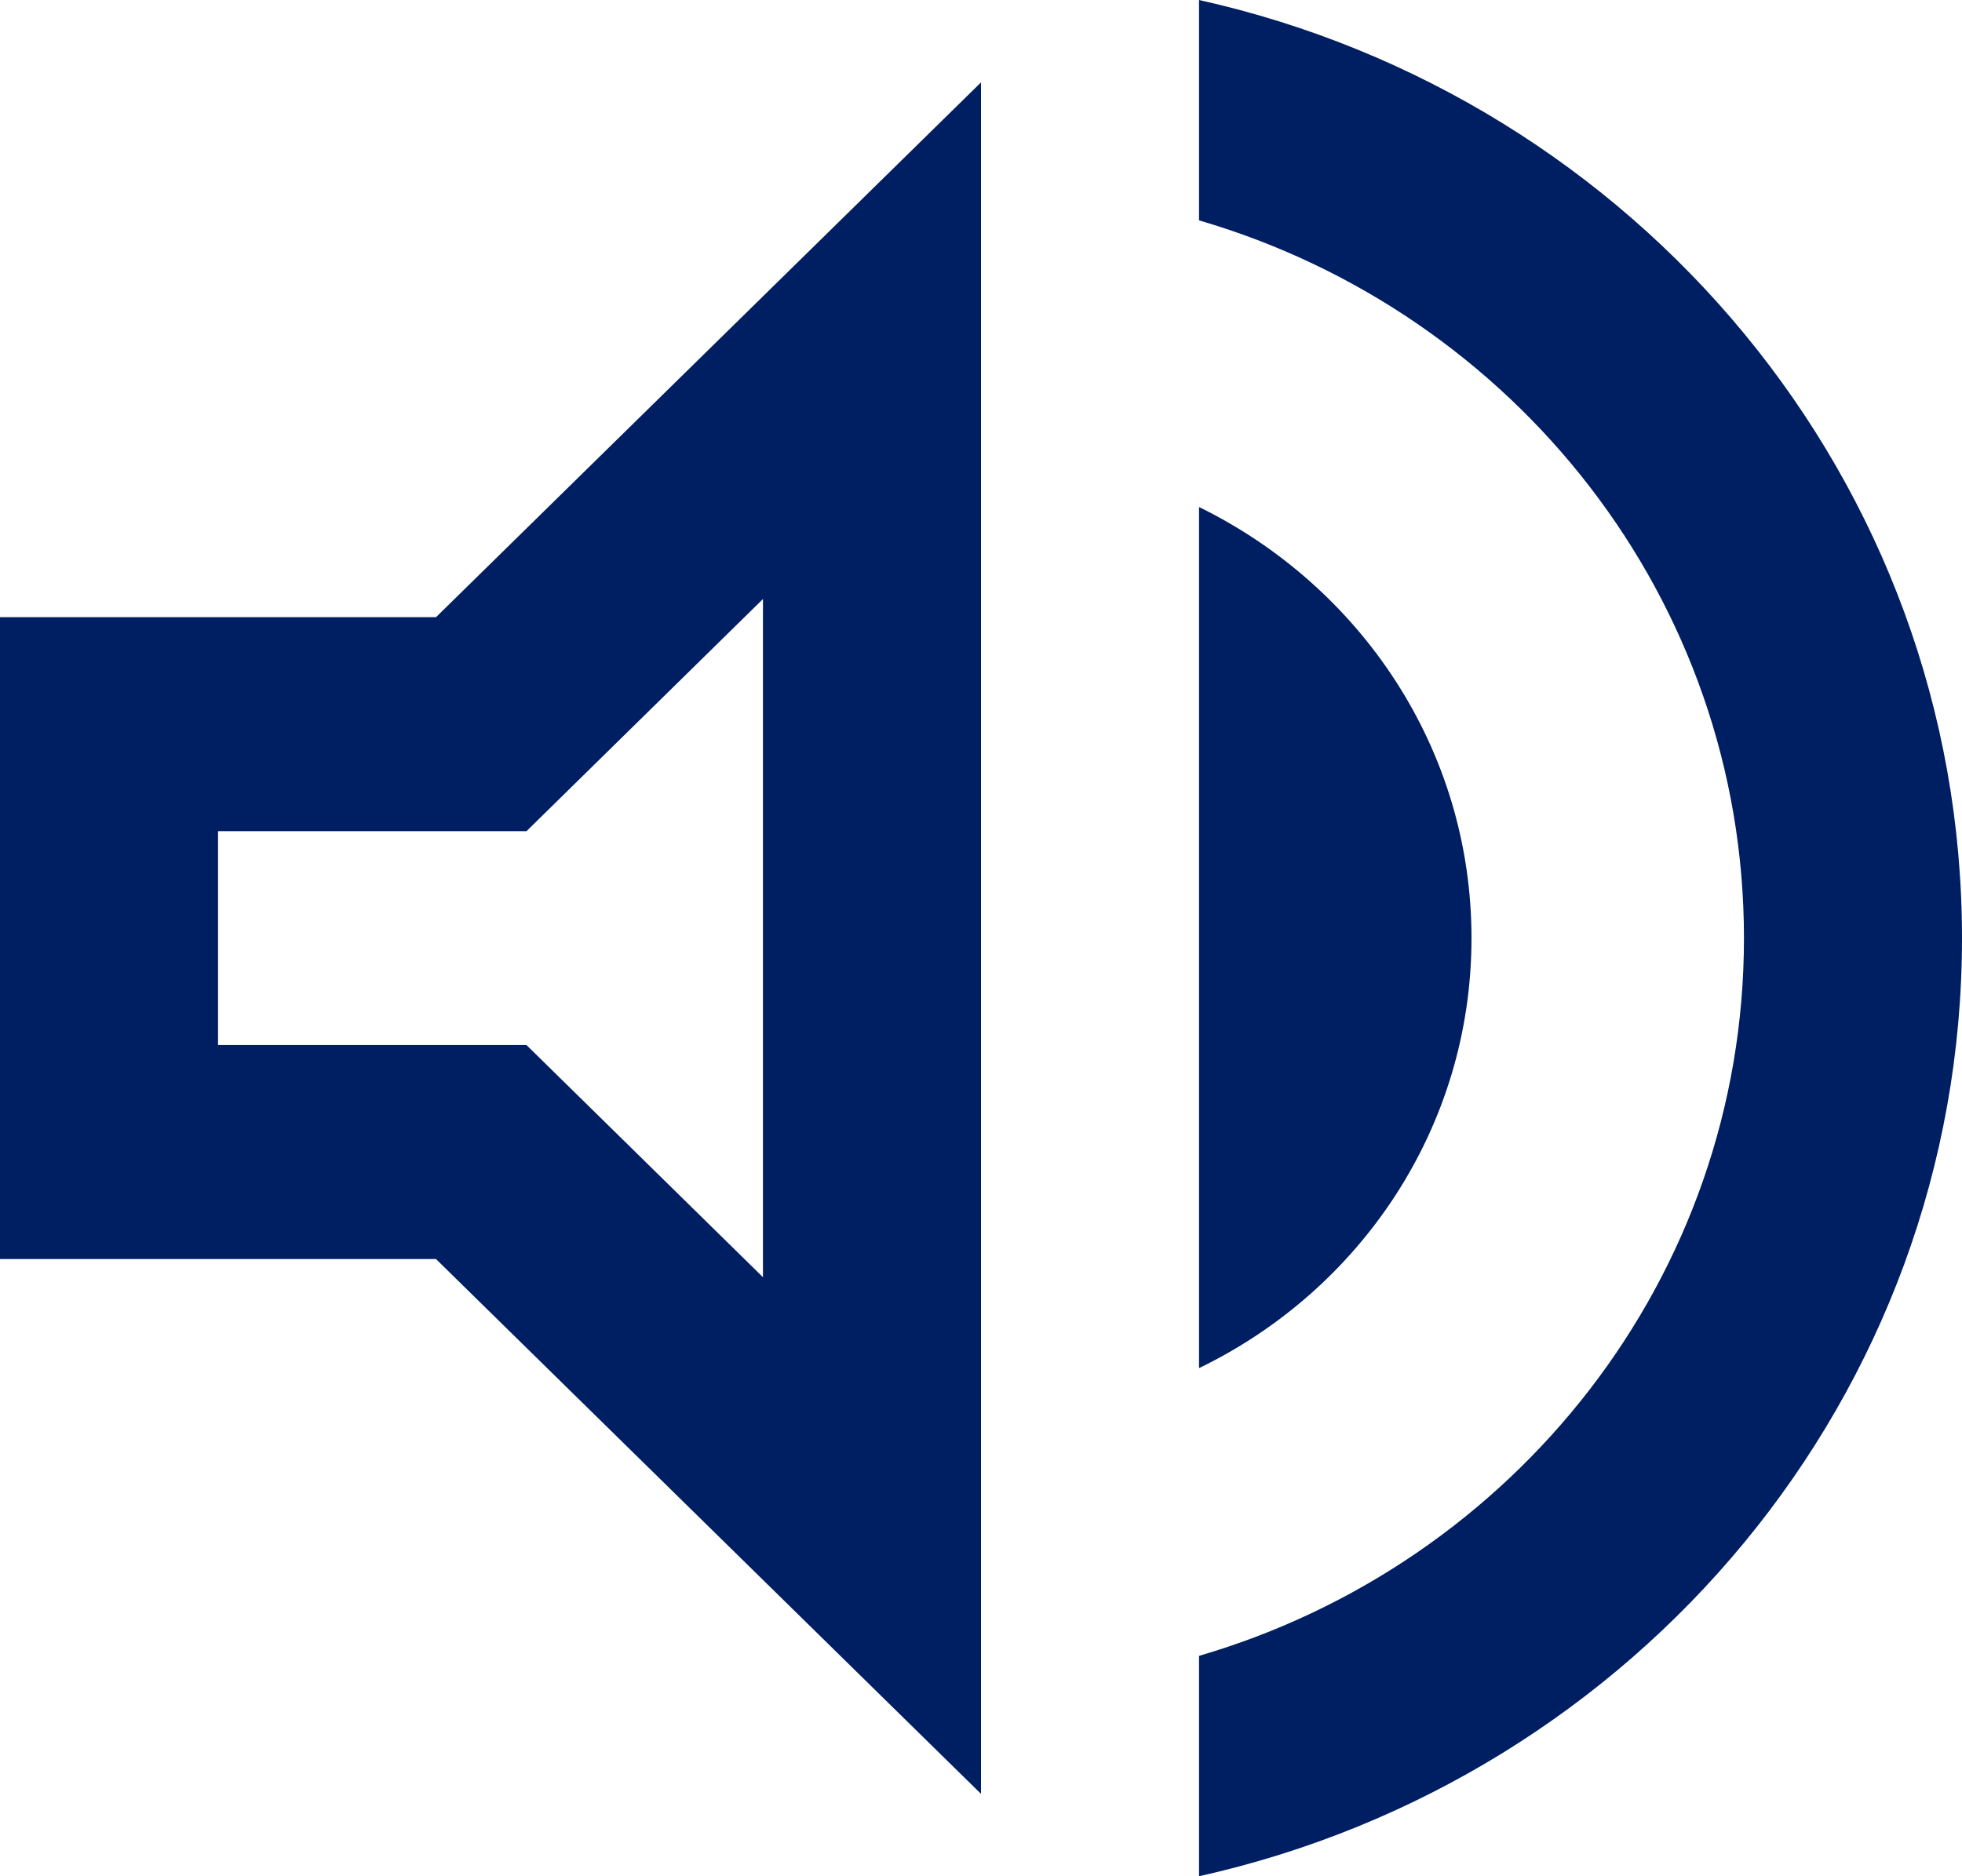 <svg width="23" height="22" viewBox="0 0 23 22" fill="none" xmlns="http://www.w3.org/2000/svg">
<path d="M0 7.237V14.763H5.111L11.5 21.034V0.966L5.111 7.237H0ZM8.944 7.024V14.976L6.172 12.254H2.556V9.746H6.172L8.944 7.024ZM17.25 11C17.25 8.78 15.947 6.873 14.056 5.945V16.042C15.947 15.127 17.25 13.22 17.25 11ZM14.056 0V2.584C17.748 3.662 20.444 7.024 20.444 11C20.444 14.976 17.748 18.337 14.056 19.416V22C19.179 20.859 23 16.368 23 11C23 5.632 19.179 1.141 14.056 0Z" fill="#001E62"/>
</svg>
